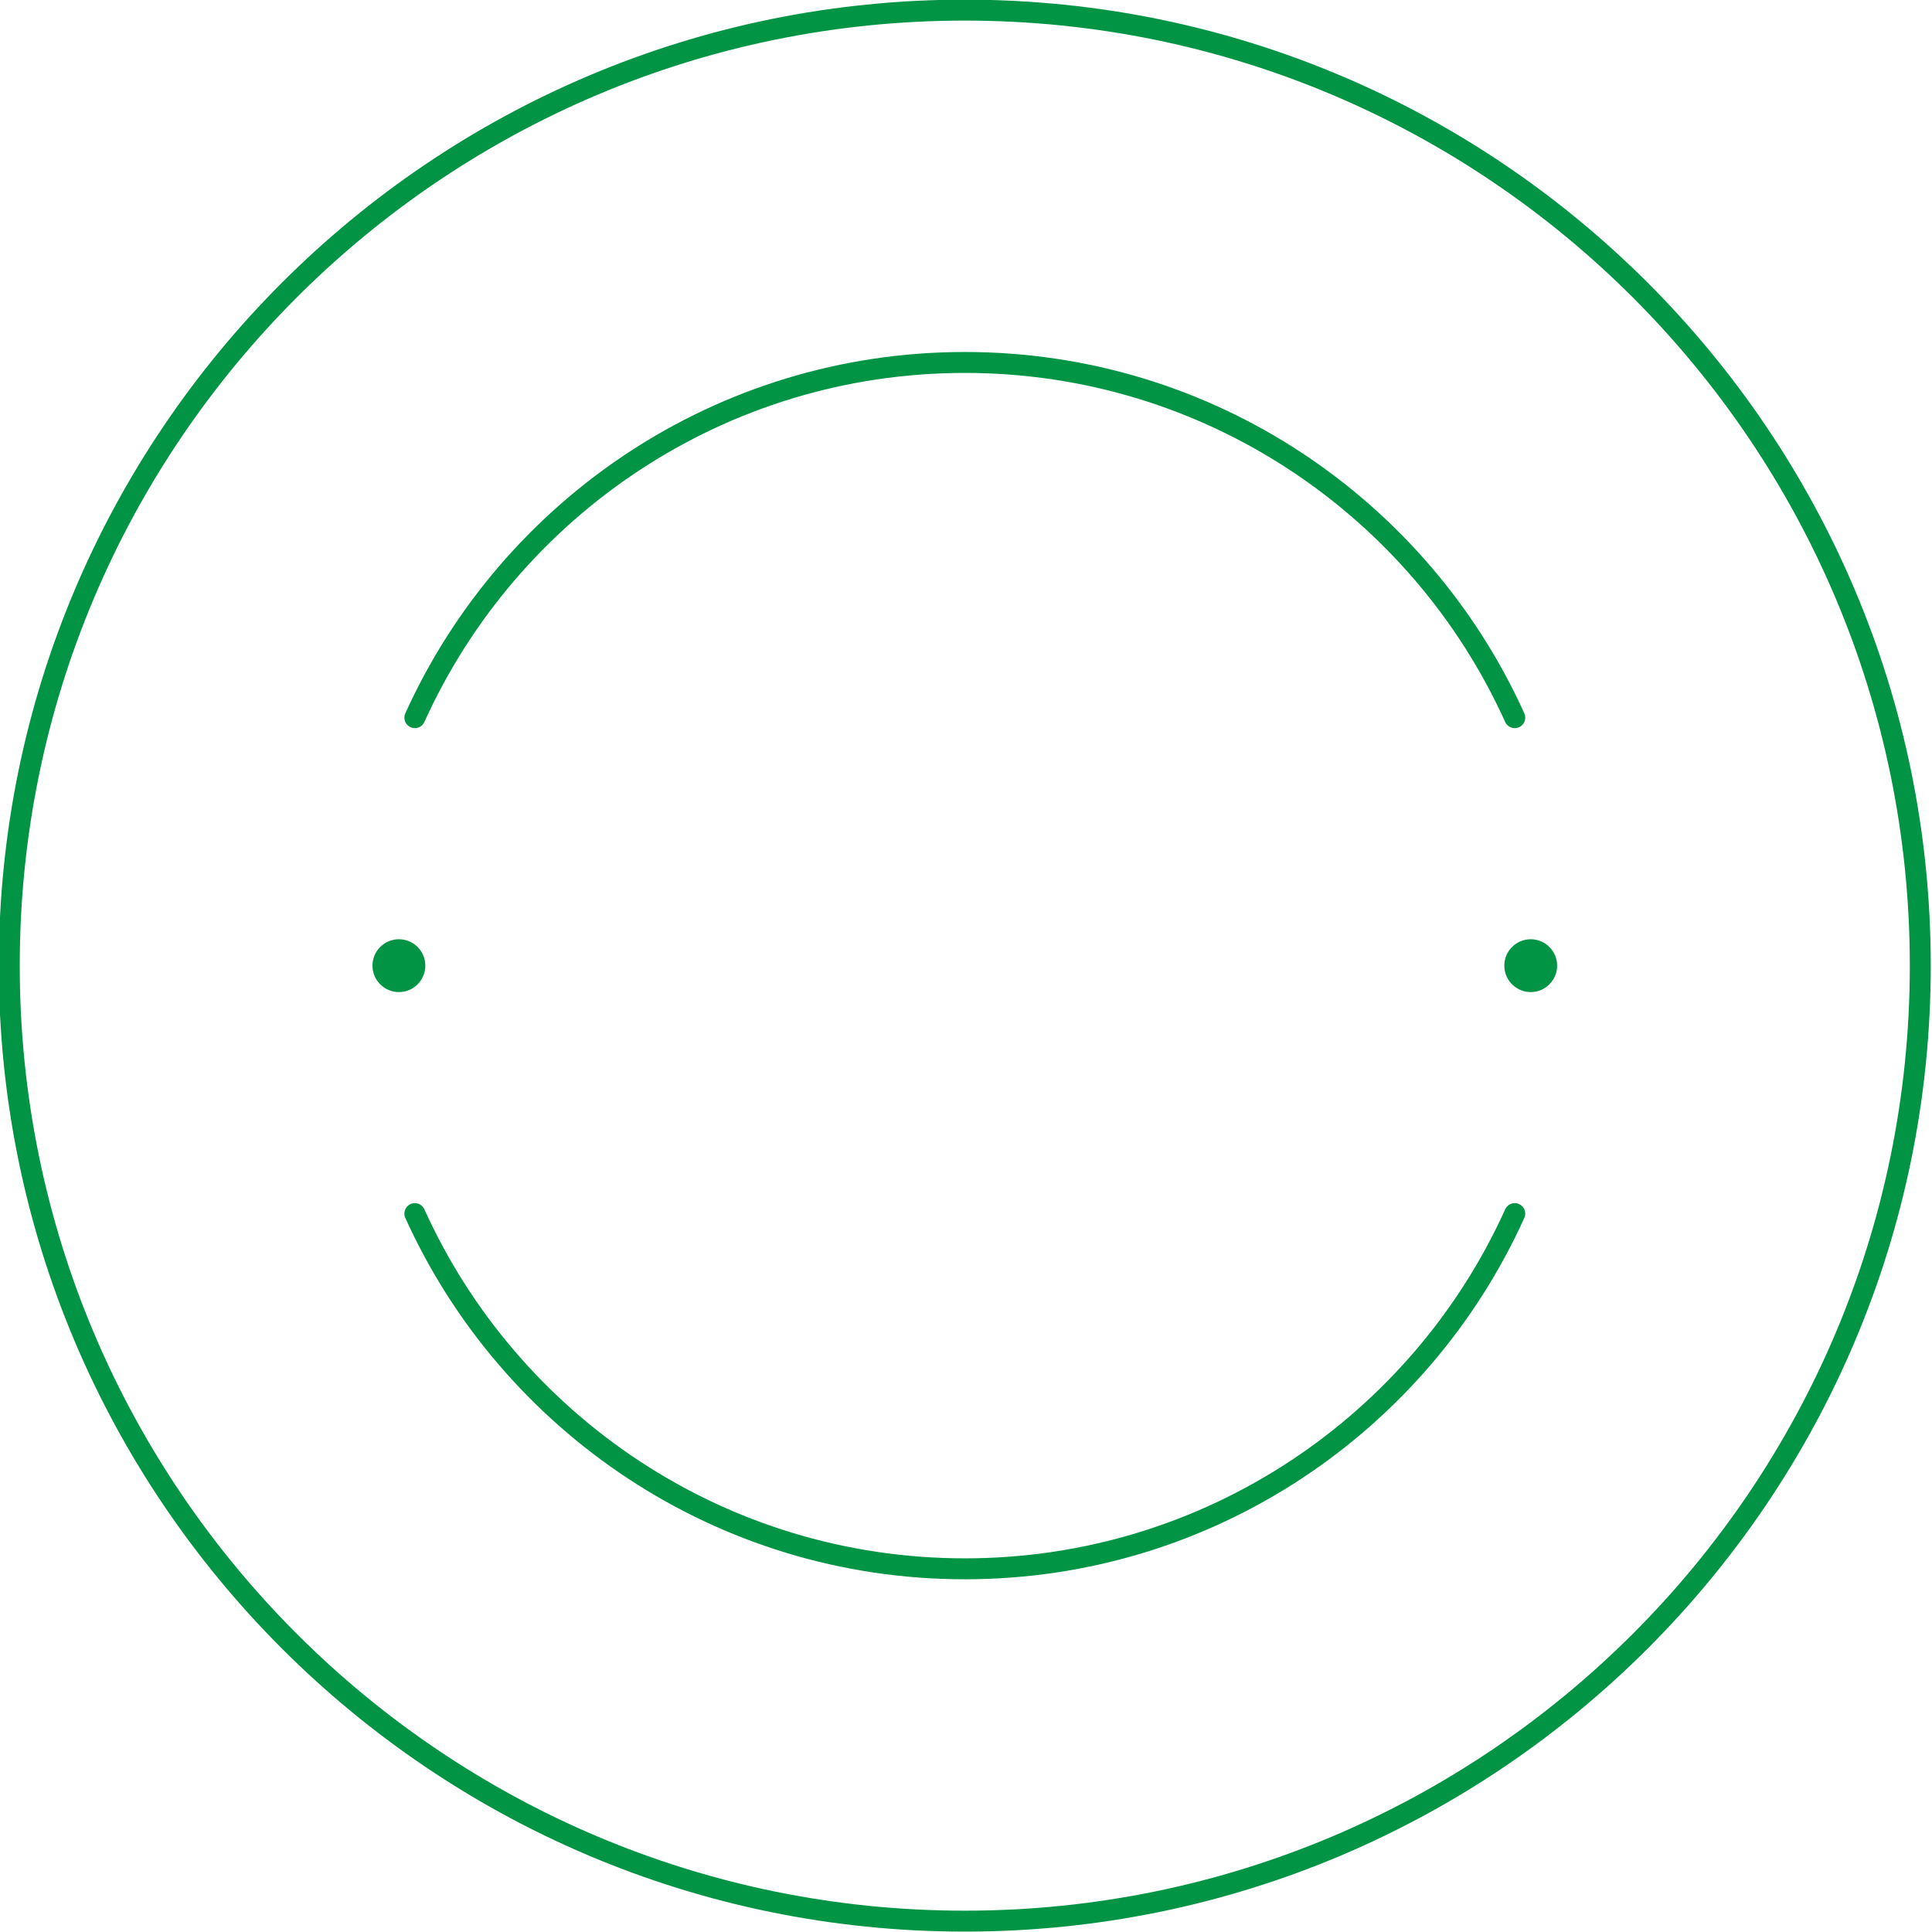 <?xml version="1.0" encoding="UTF-8" standalone="no"?><svg xmlns="http://www.w3.org/2000/svg" xmlns:xlink="http://www.w3.org/1999/xlink" clip-rule="evenodd" fill="#000000" fill-rule="evenodd" height="1218.5" preserveAspectRatio="xMidYMid meet" stroke-linejoin="round" stroke-miterlimit="2" version="1" viewBox="0.9 0.5 1218.5 1218.5" width="1218.5" zoomAndPan="magnify"><g><g><g id="change1_1"><path d="M4606.3,1364.65C4529.91,1364.65 4467.89,1302.63 4467.89,1226.25C4467.89,1149.87 4529.91,1087.85 4606.3,1087.85C4682.68,1087.85 4744.69,1149.87 4744.69,1226.25C4744.69,1302.63 4682.68,1364.65 4606.3,1364.65ZM4606.3,1361.65C4681.02,1361.65 4741.69,1300.98 4741.69,1226.25C4741.69,1151.52 4681.02,1090.85 4606.3,1090.85C4531.57,1090.85 4470.89,1151.52 4470.89,1226.25C4470.89,1300.98 4531.57,1361.65 4606.3,1361.65ZM4691.16,1226.25C4691.16,1228.34 4689.46,1230.04 4687.37,1230.04C4685.29,1230.04 4683.59,1228.34 4683.59,1226.25C4683.59,1224.16 4685.29,1222.47 4687.37,1222.47C4689.46,1222.47 4691.16,1224.16 4691.16,1226.25ZM4528.86,1191.35C4528.52,1192.1 4527.64,1192.43 4526.88,1192.09C4526.13,1191.75 4525.79,1190.86 4526.13,1190.11C4539.93,1159.59 4570.65,1138.33 4606.3,1138.33C4641.94,1138.33 4672.66,1159.59 4686.46,1190.11C4686.8,1190.86 4686.46,1191.75 4685.71,1192.09C4684.95,1192.43 4684.07,1192.1 4683.72,1191.35C4670.4,1161.86 4640.73,1141.33 4606.3,1141.33C4571.86,1141.33 4542.19,1161.86 4528.86,1191.35ZM4683.72,1261.16C4684.07,1260.4 4684.95,1260.07 4685.71,1260.41C4686.46,1260.75 4686.8,1261.64 4686.46,1262.39C4672.66,1292.91 4641.94,1314.17 4606.3,1314.17C4570.65,1314.17 4539.93,1292.91 4526.13,1262.39C4525.79,1261.64 4526.13,1260.75 4526.88,1260.41C4527.64,1260.07 4528.52,1260.4 4528.86,1261.16C4542.19,1290.64 4571.86,1311.17 4606.3,1311.17C4640.73,1311.17 4670.4,1290.64 4683.72,1261.16ZM4529,1226.25C4529,1228.34 4527.3,1230.04 4525.22,1230.04C4523.12,1230.04 4521.43,1228.34 4521.43,1226.25C4521.43,1224.16 4523.12,1222.47 4525.22,1222.47C4527.3,1222.47 4529,1224.16 4529,1226.25Z" fill="#009444" transform="matrix(4.402 0 0 4.402 -19667.508 -4788.434)"/></g></g></g></svg>